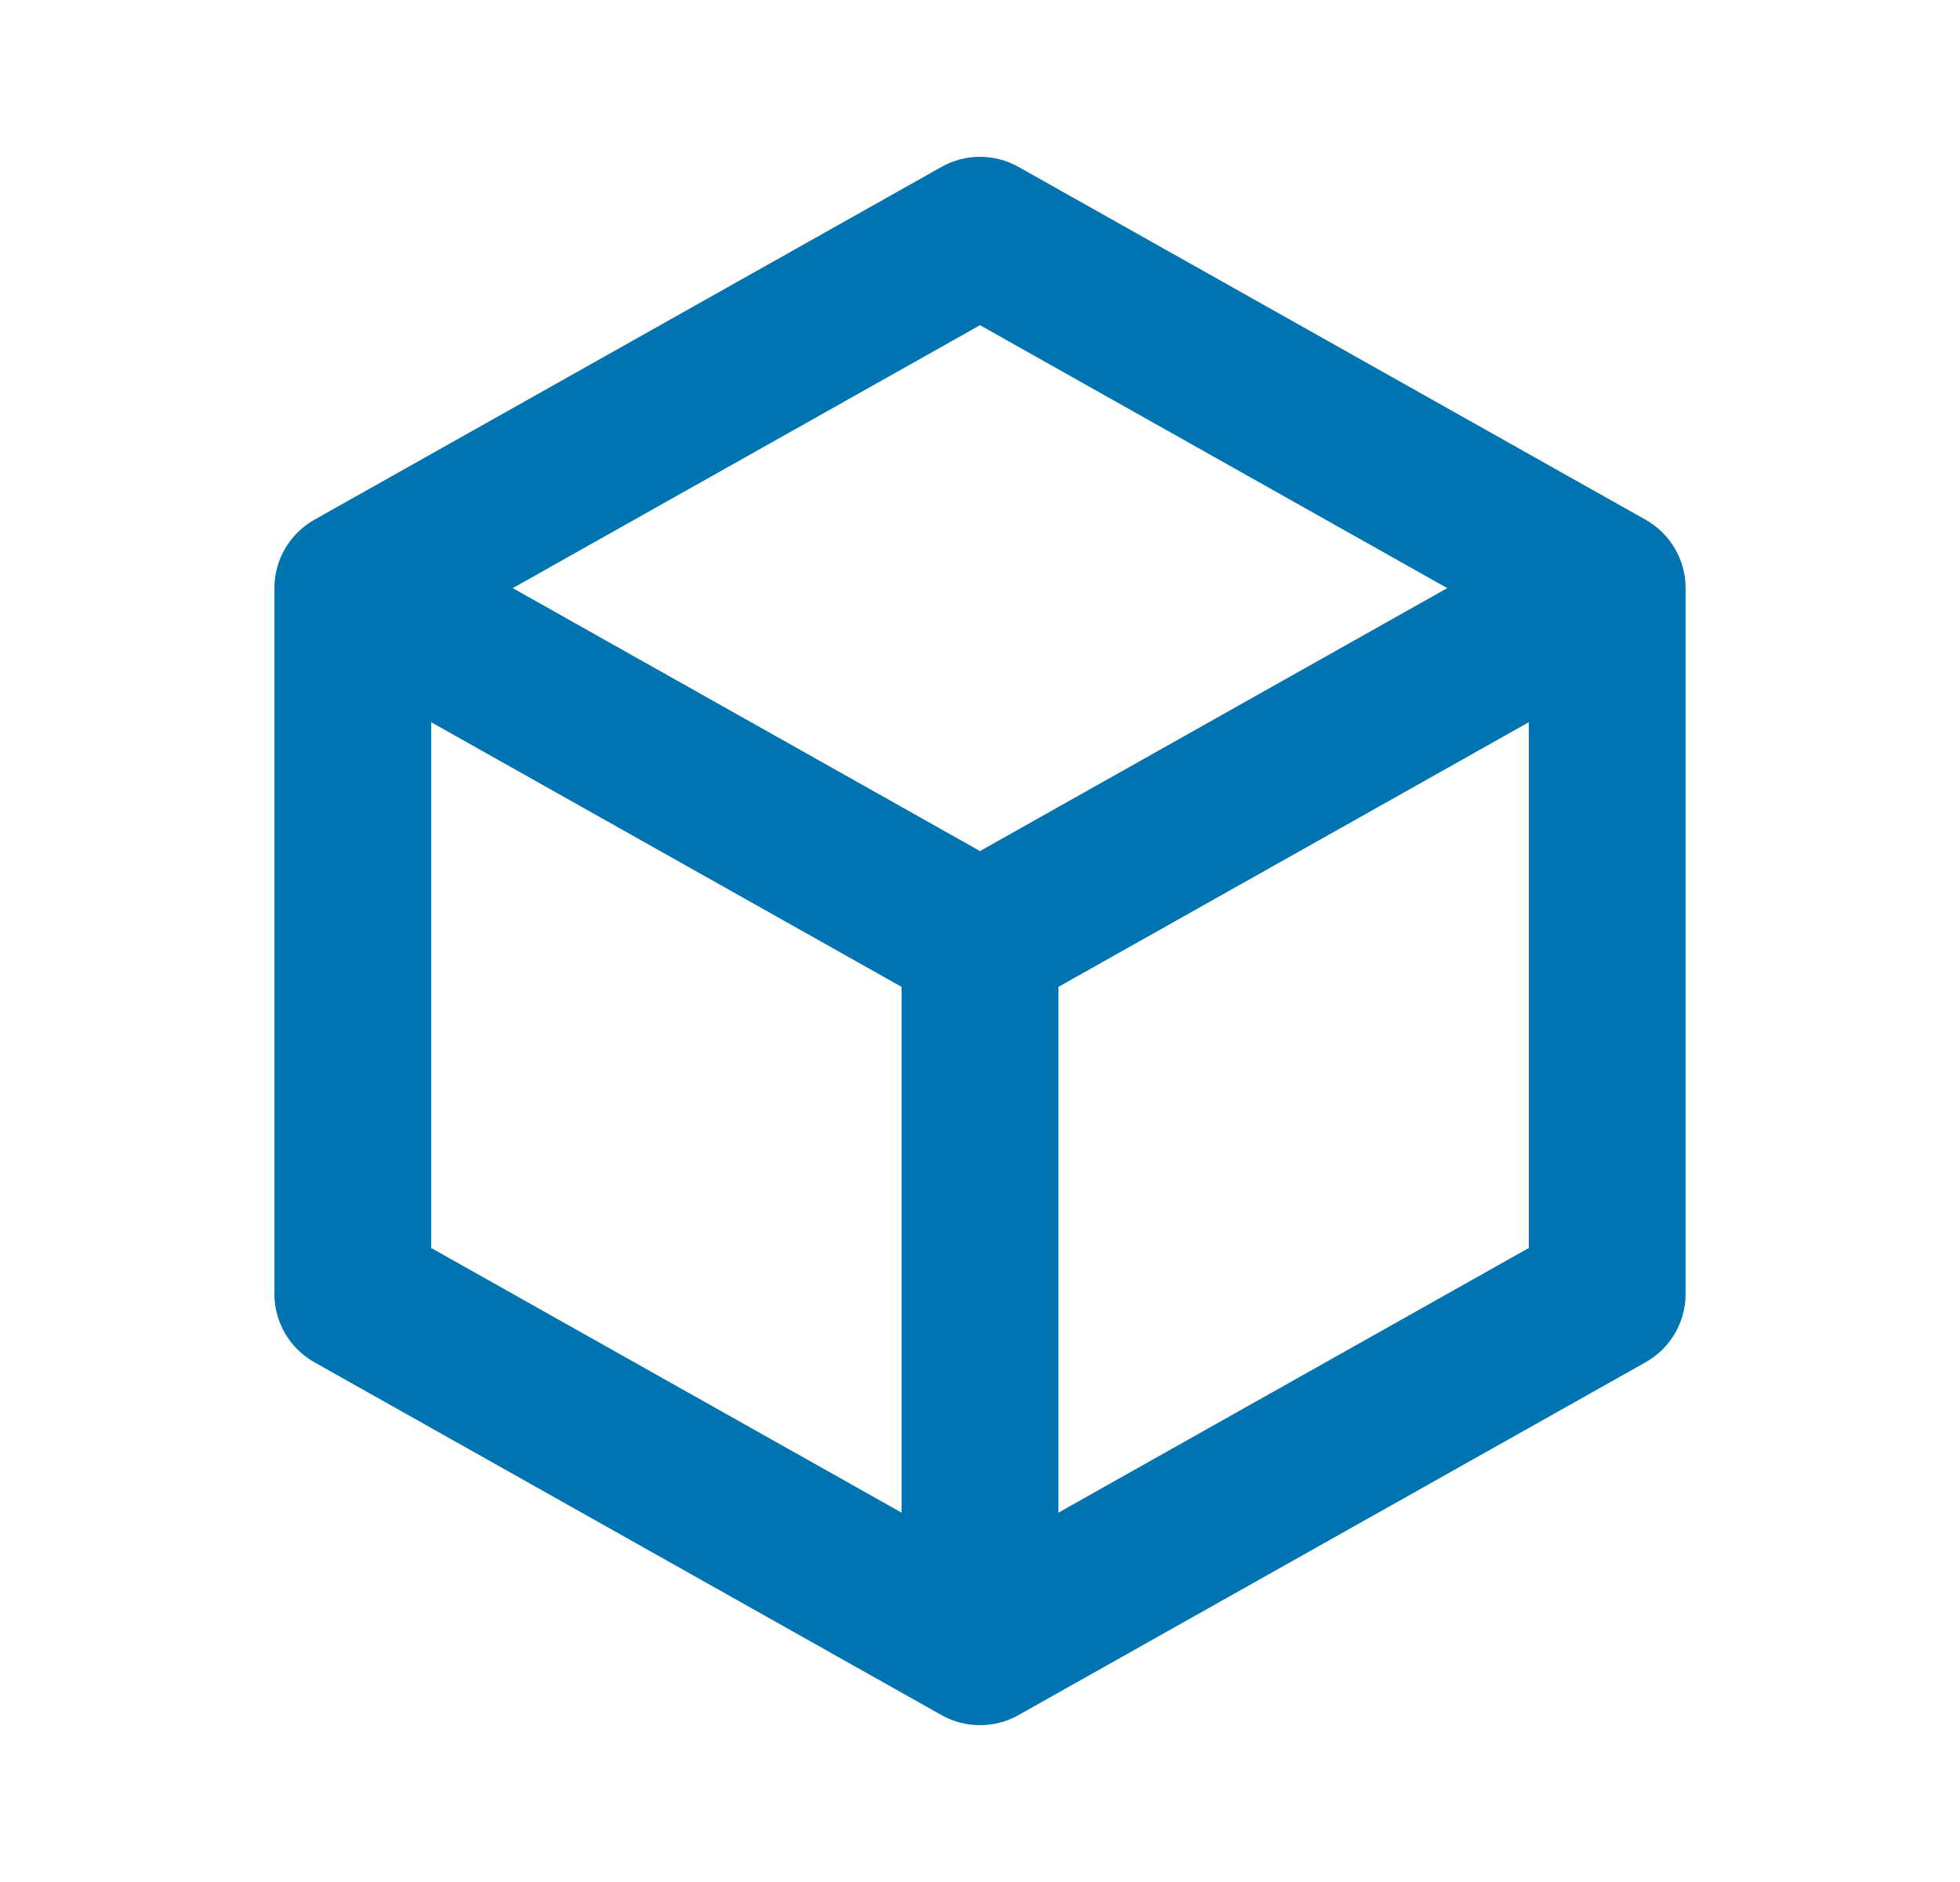 <svg width="25" height="24" viewBox="0 0 25 24" fill="none" xmlns="http://www.w3.org/2000/svg">
    <path fill-rule="evenodd" clip-rule="evenodd"
        d="M12.01 2.128C12.314 1.957 12.686 1.957 12.99 2.128L20.99 6.628C21.305 6.806 21.5 7.139 21.5 7.5V16.5C21.5 16.861 21.305 17.195 20.99 17.372L12.99 21.872C12.686 22.043 12.314 22.043 12.01 21.872L4.01 17.372C3.695 17.195 3.5 16.861 3.5 16.5V7.5C3.5 7.139 3.695 6.806 4.01 6.628L12.01 2.128ZM5.5 9.21L11.5 12.585V19.29L5.5 15.915V9.21ZM13.5 19.29L19.5 15.915V9.21L13.5 12.585V19.29ZM12.5 10.853L18.46 7.5L12.5 4.147L6.54 7.5L12.5 10.853Z"
        fill="#0074B0" />
</svg>
